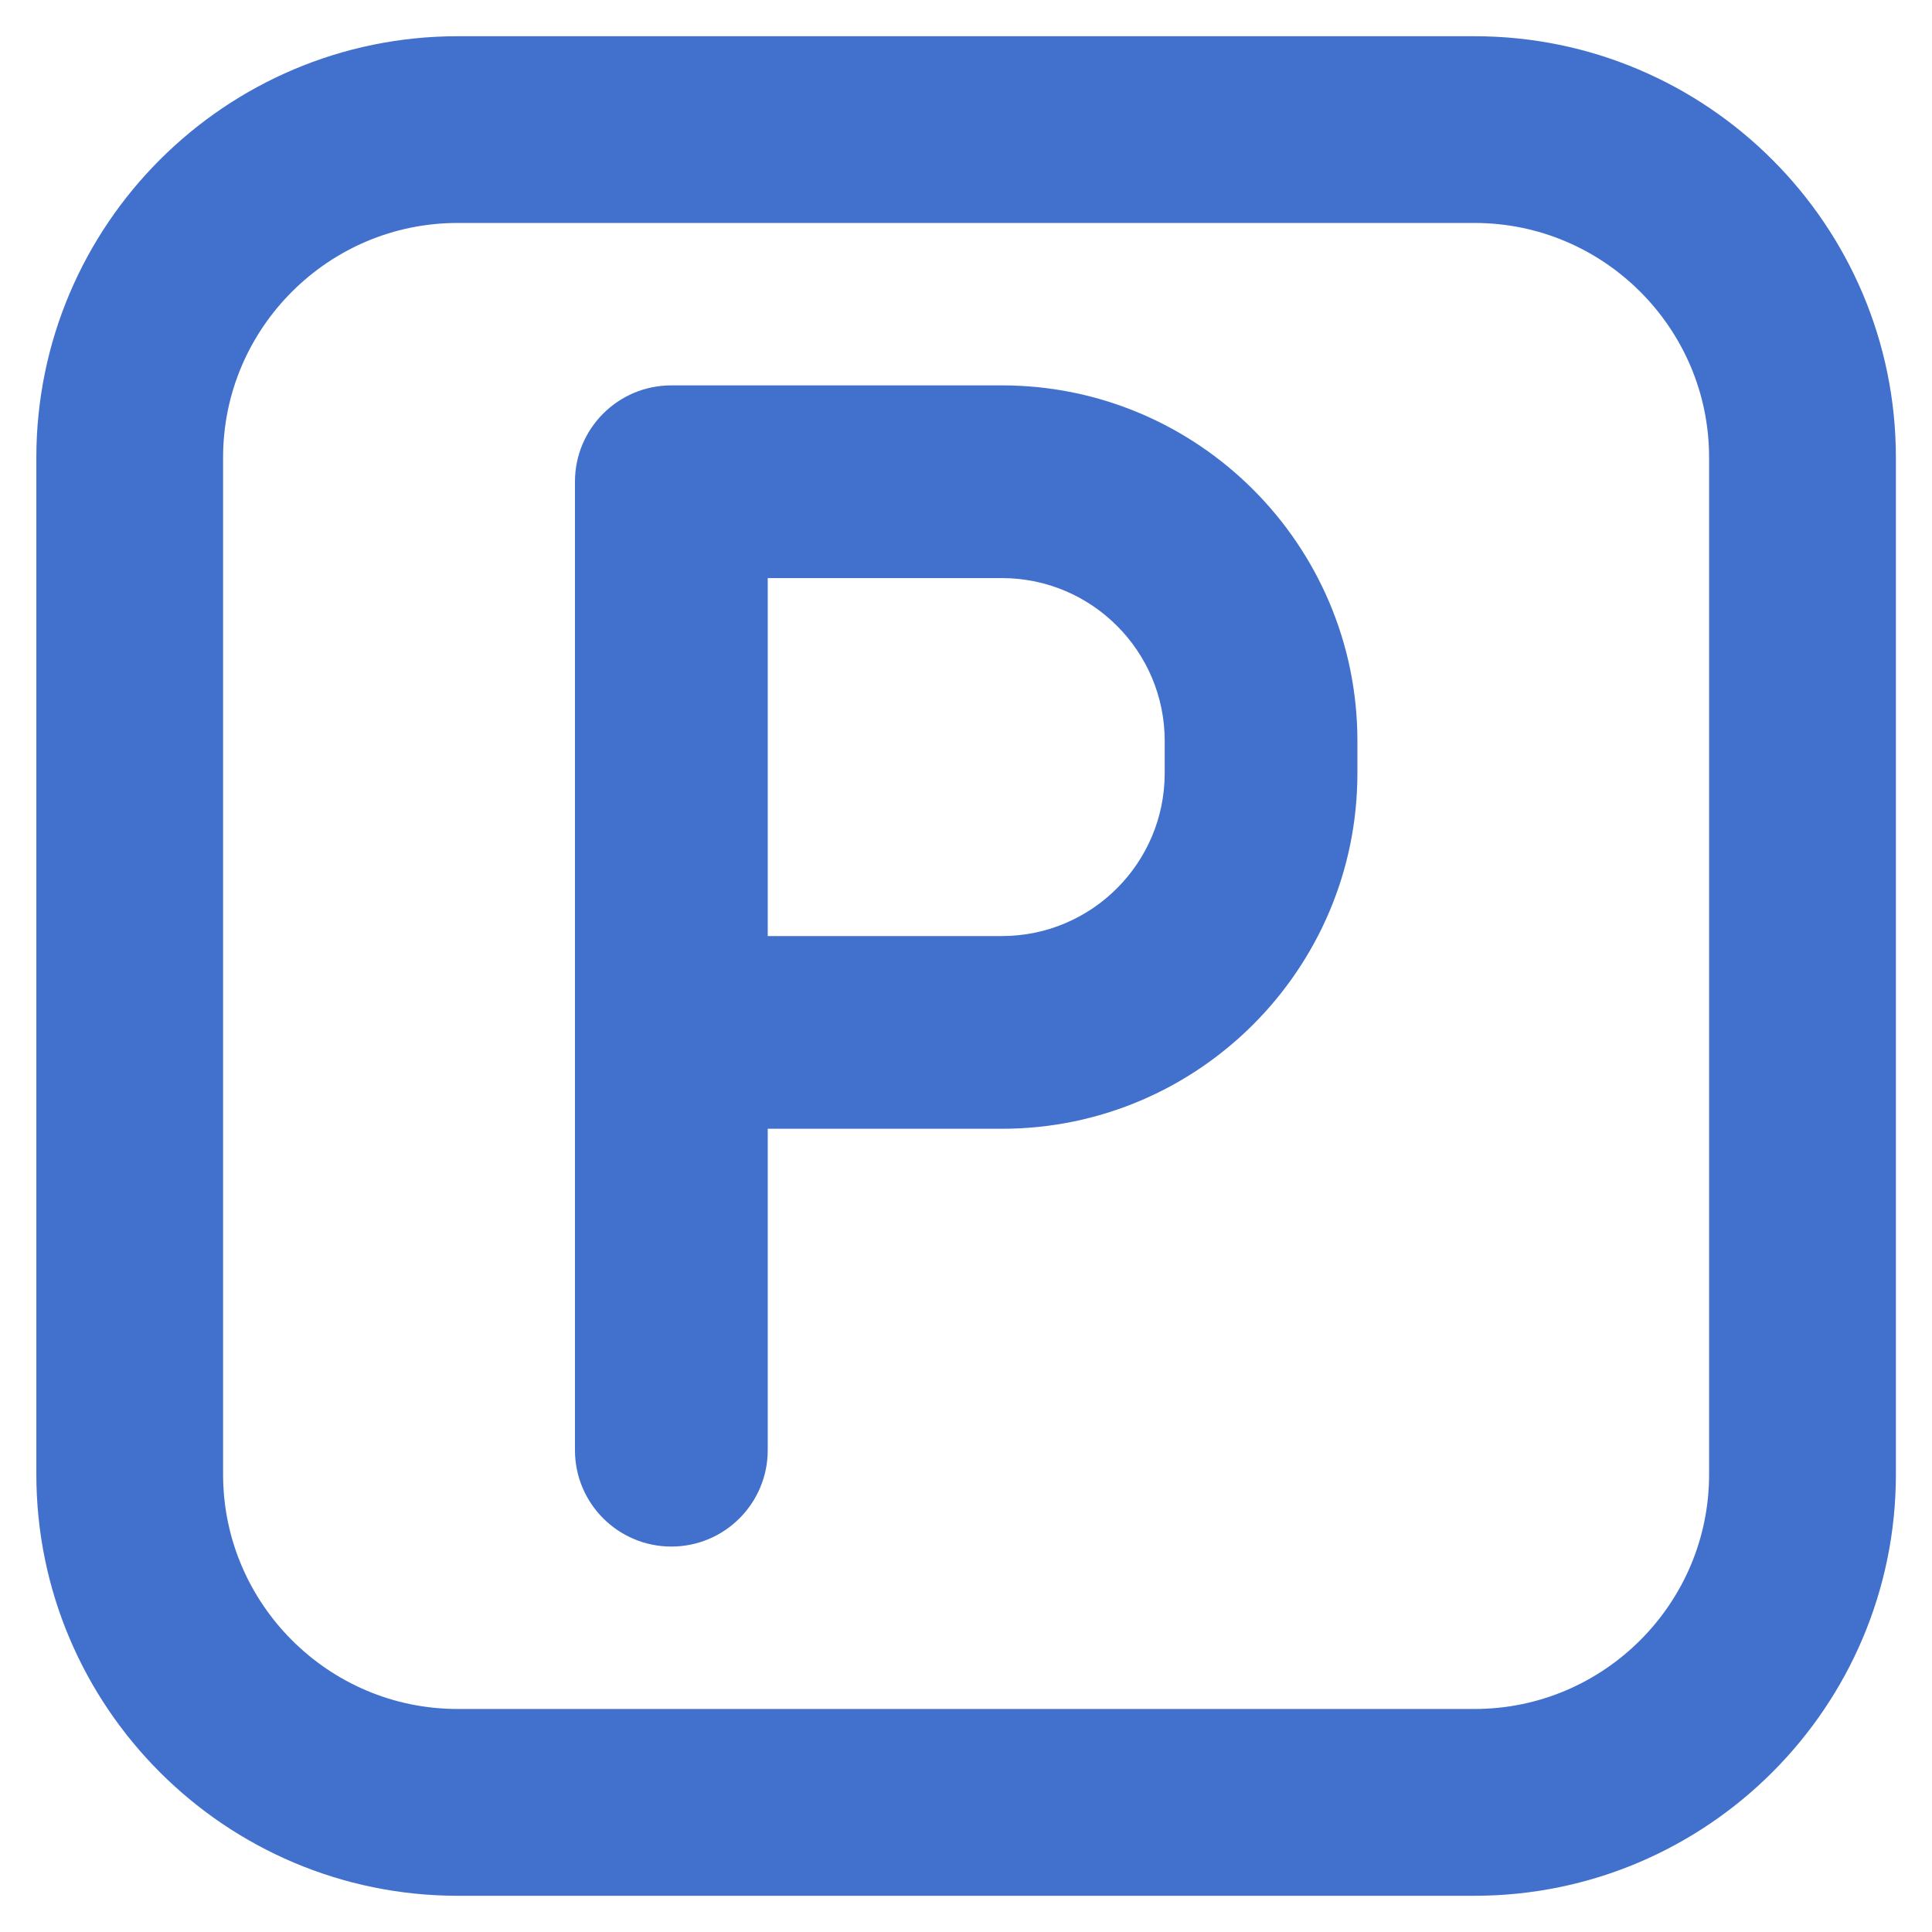 <svg width="32" height="32" viewBox="0 0 32 32" fill="none" xmlns="http://www.w3.org/2000/svg">
<path d="M24.423 1.6H7.58C4.284 1.6 1.602 4.282 1.602 7.578V24.42C1.602 27.717 4.284 30.4 7.58 30.4H24.423C27.72 30.4 30.402 27.717 30.402 24.42V7.578C30.402 4.282 27.72 1.6 24.423 1.6ZM29.308 24.42C29.308 27.114 27.116 29.306 24.423 29.306H7.58C4.887 29.306 2.695 27.114 2.695 24.42V7.578C2.695 4.885 4.887 2.693 7.58 2.693H24.423C27.116 2.693 29.308 4.885 29.308 7.578V24.42Z" fill="#4271CD" stroke="#4271CD" stroke-width="2"/>
<path d="M16.595 6.383H11.12C10.238 6.383 9.523 7.097 9.523 7.979V24.019C9.523 24.901 10.238 25.616 11.12 25.616C12.001 25.616 12.716 24.901 12.716 24.019V18.696H16.595C19.842 18.696 22.483 16.054 22.483 12.807V12.271C22.483 9.024 19.842 6.383 16.595 6.383ZM19.291 12.807C19.291 14.294 18.082 15.504 16.595 15.504H12.716V9.575H16.595C18.082 9.575 19.291 10.785 19.291 12.271V12.807Z" fill="#4271CD"/>
</svg>
